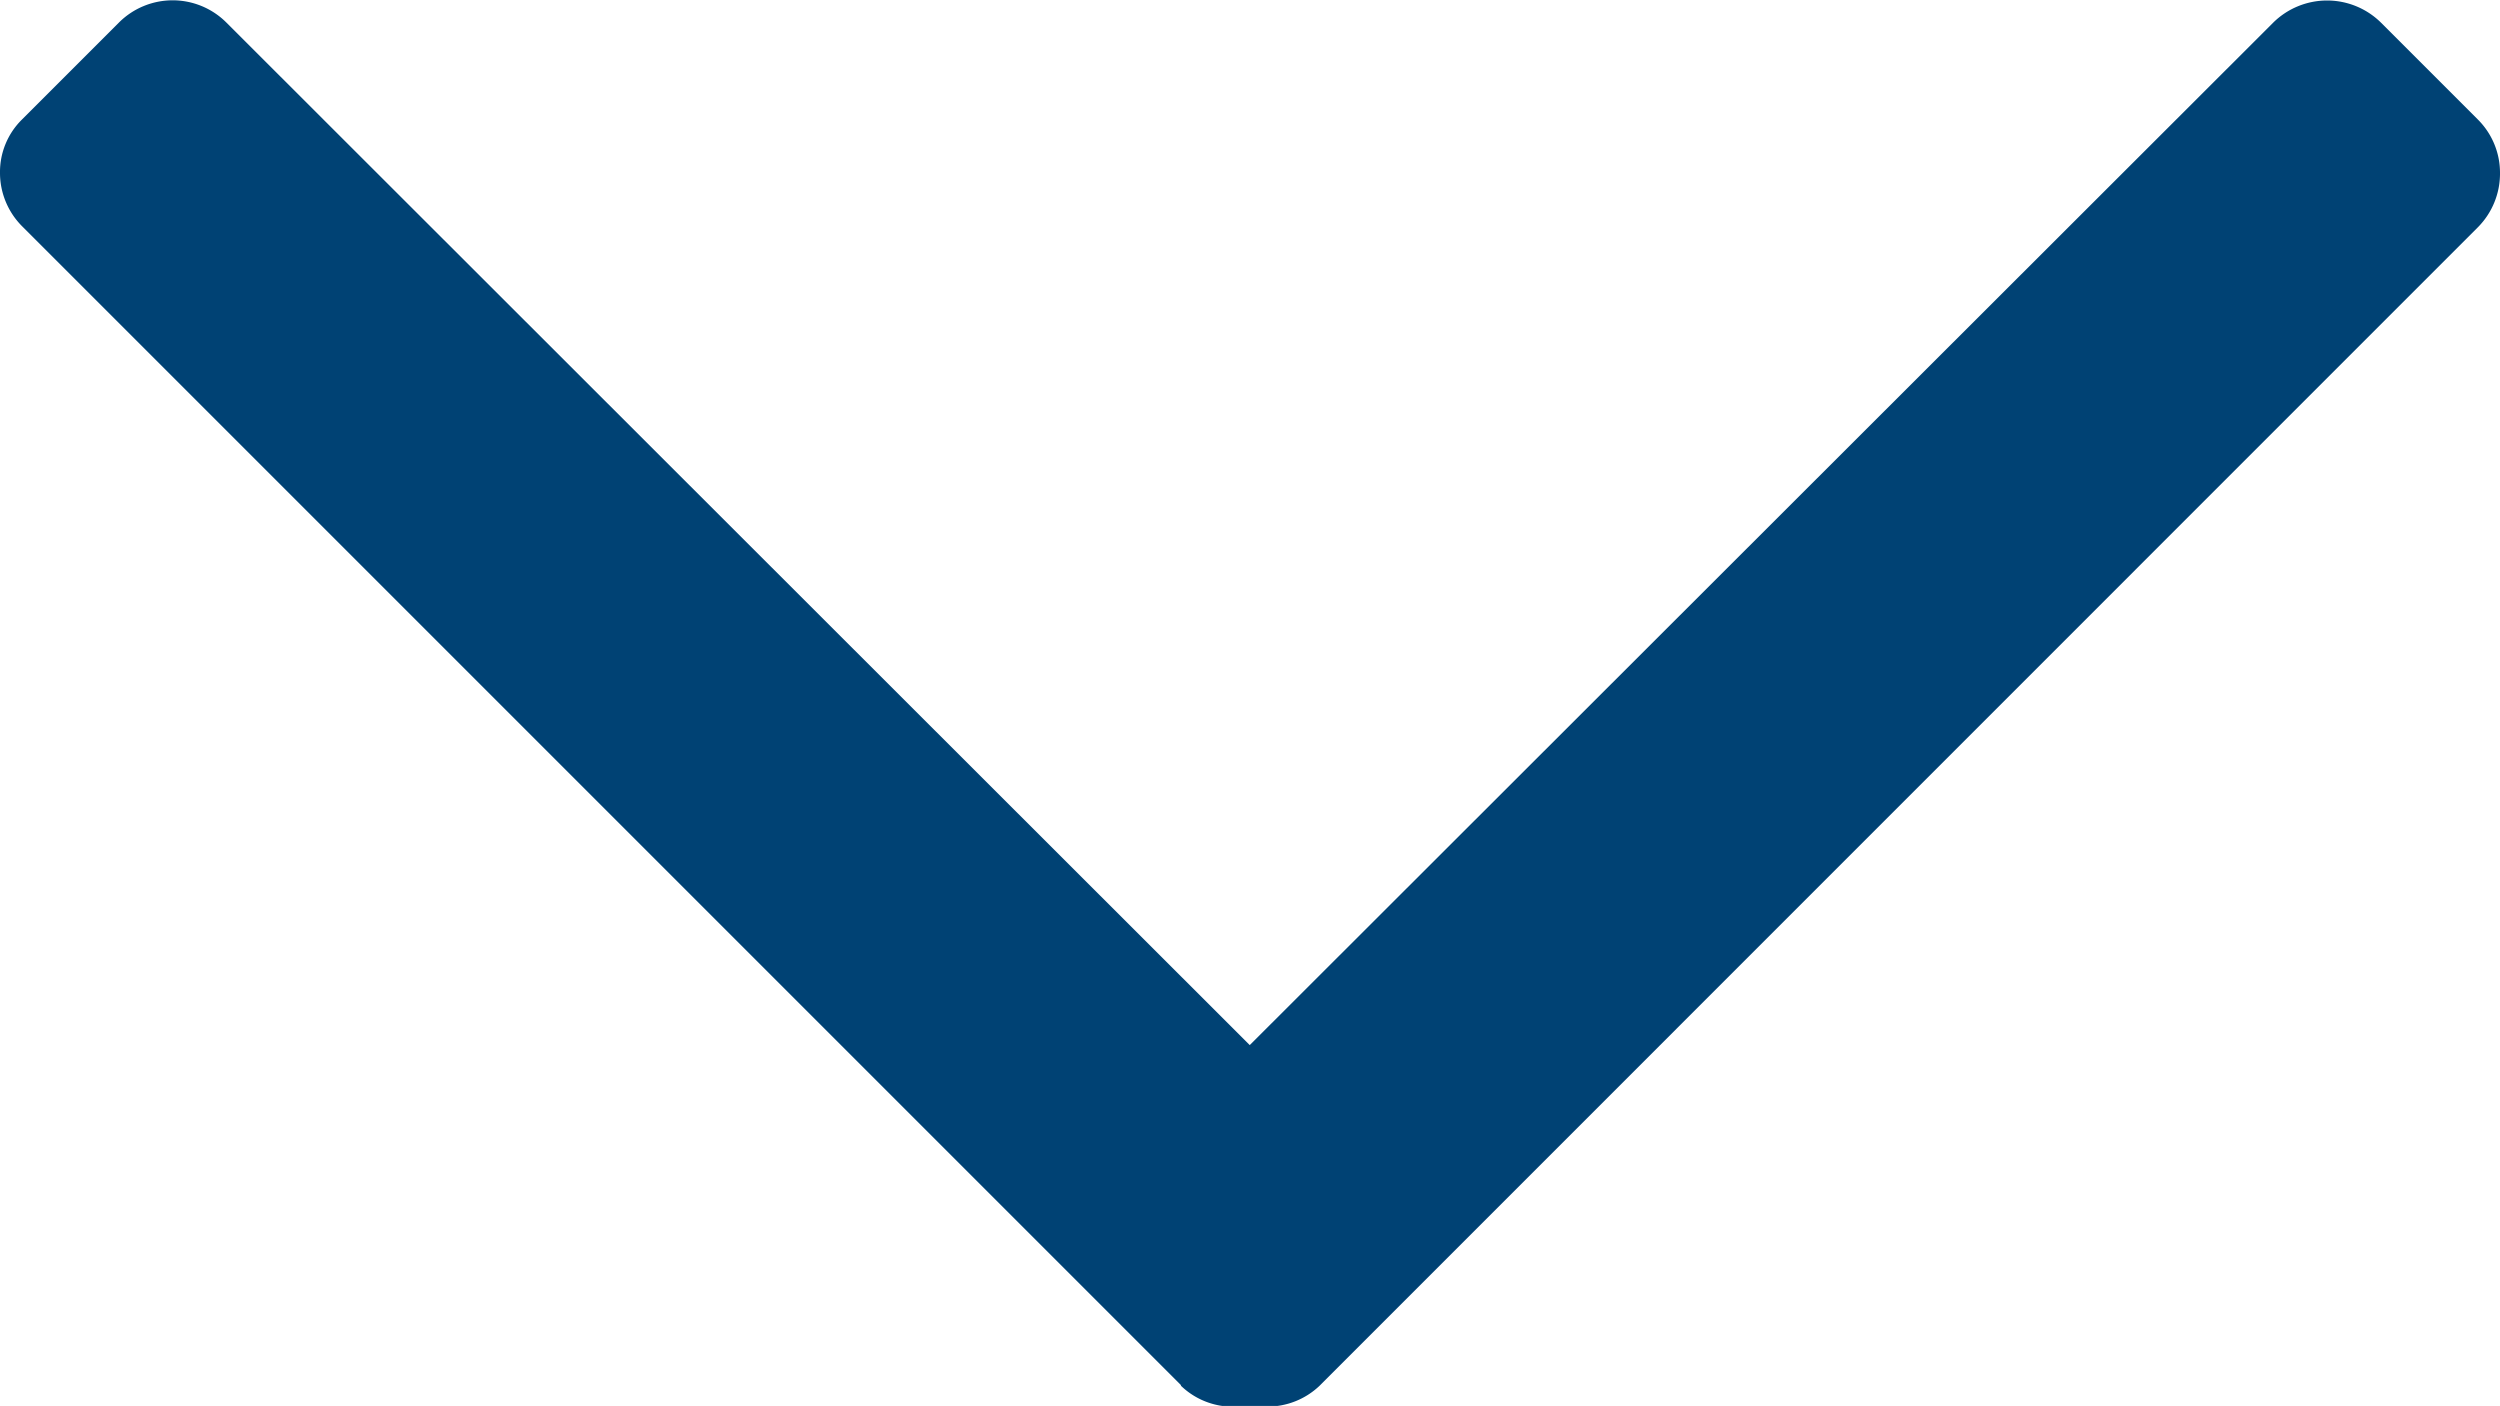 <svg xmlns="http://www.w3.org/2000/svg" width="15.001" height="8.436" viewBox="0 0 15.001 8.436">
    <g fill="#004274">
  <path  d="M428.587,984.43l-6.951,6.951a.454.454,0,0,1-.325.135.442.442,0,0,1-.316-.13l-.585-.585a.456.456,0,0,1,0-.642l6.137-6.142-6.135-6.141a.46.46,0,0,1,0-.647l.581-.581a.451.451,0,0,1,.321-.133.457.457,0,0,1,.325.132l6.952,6.951a.452.452,0,0,1,.125.319l0,.1s0,.074,0,.076a.449.449,0,0,1-.125.337" transform="translate(991.516 -420.276) rotate(90)"/>
    </g>
</svg>
